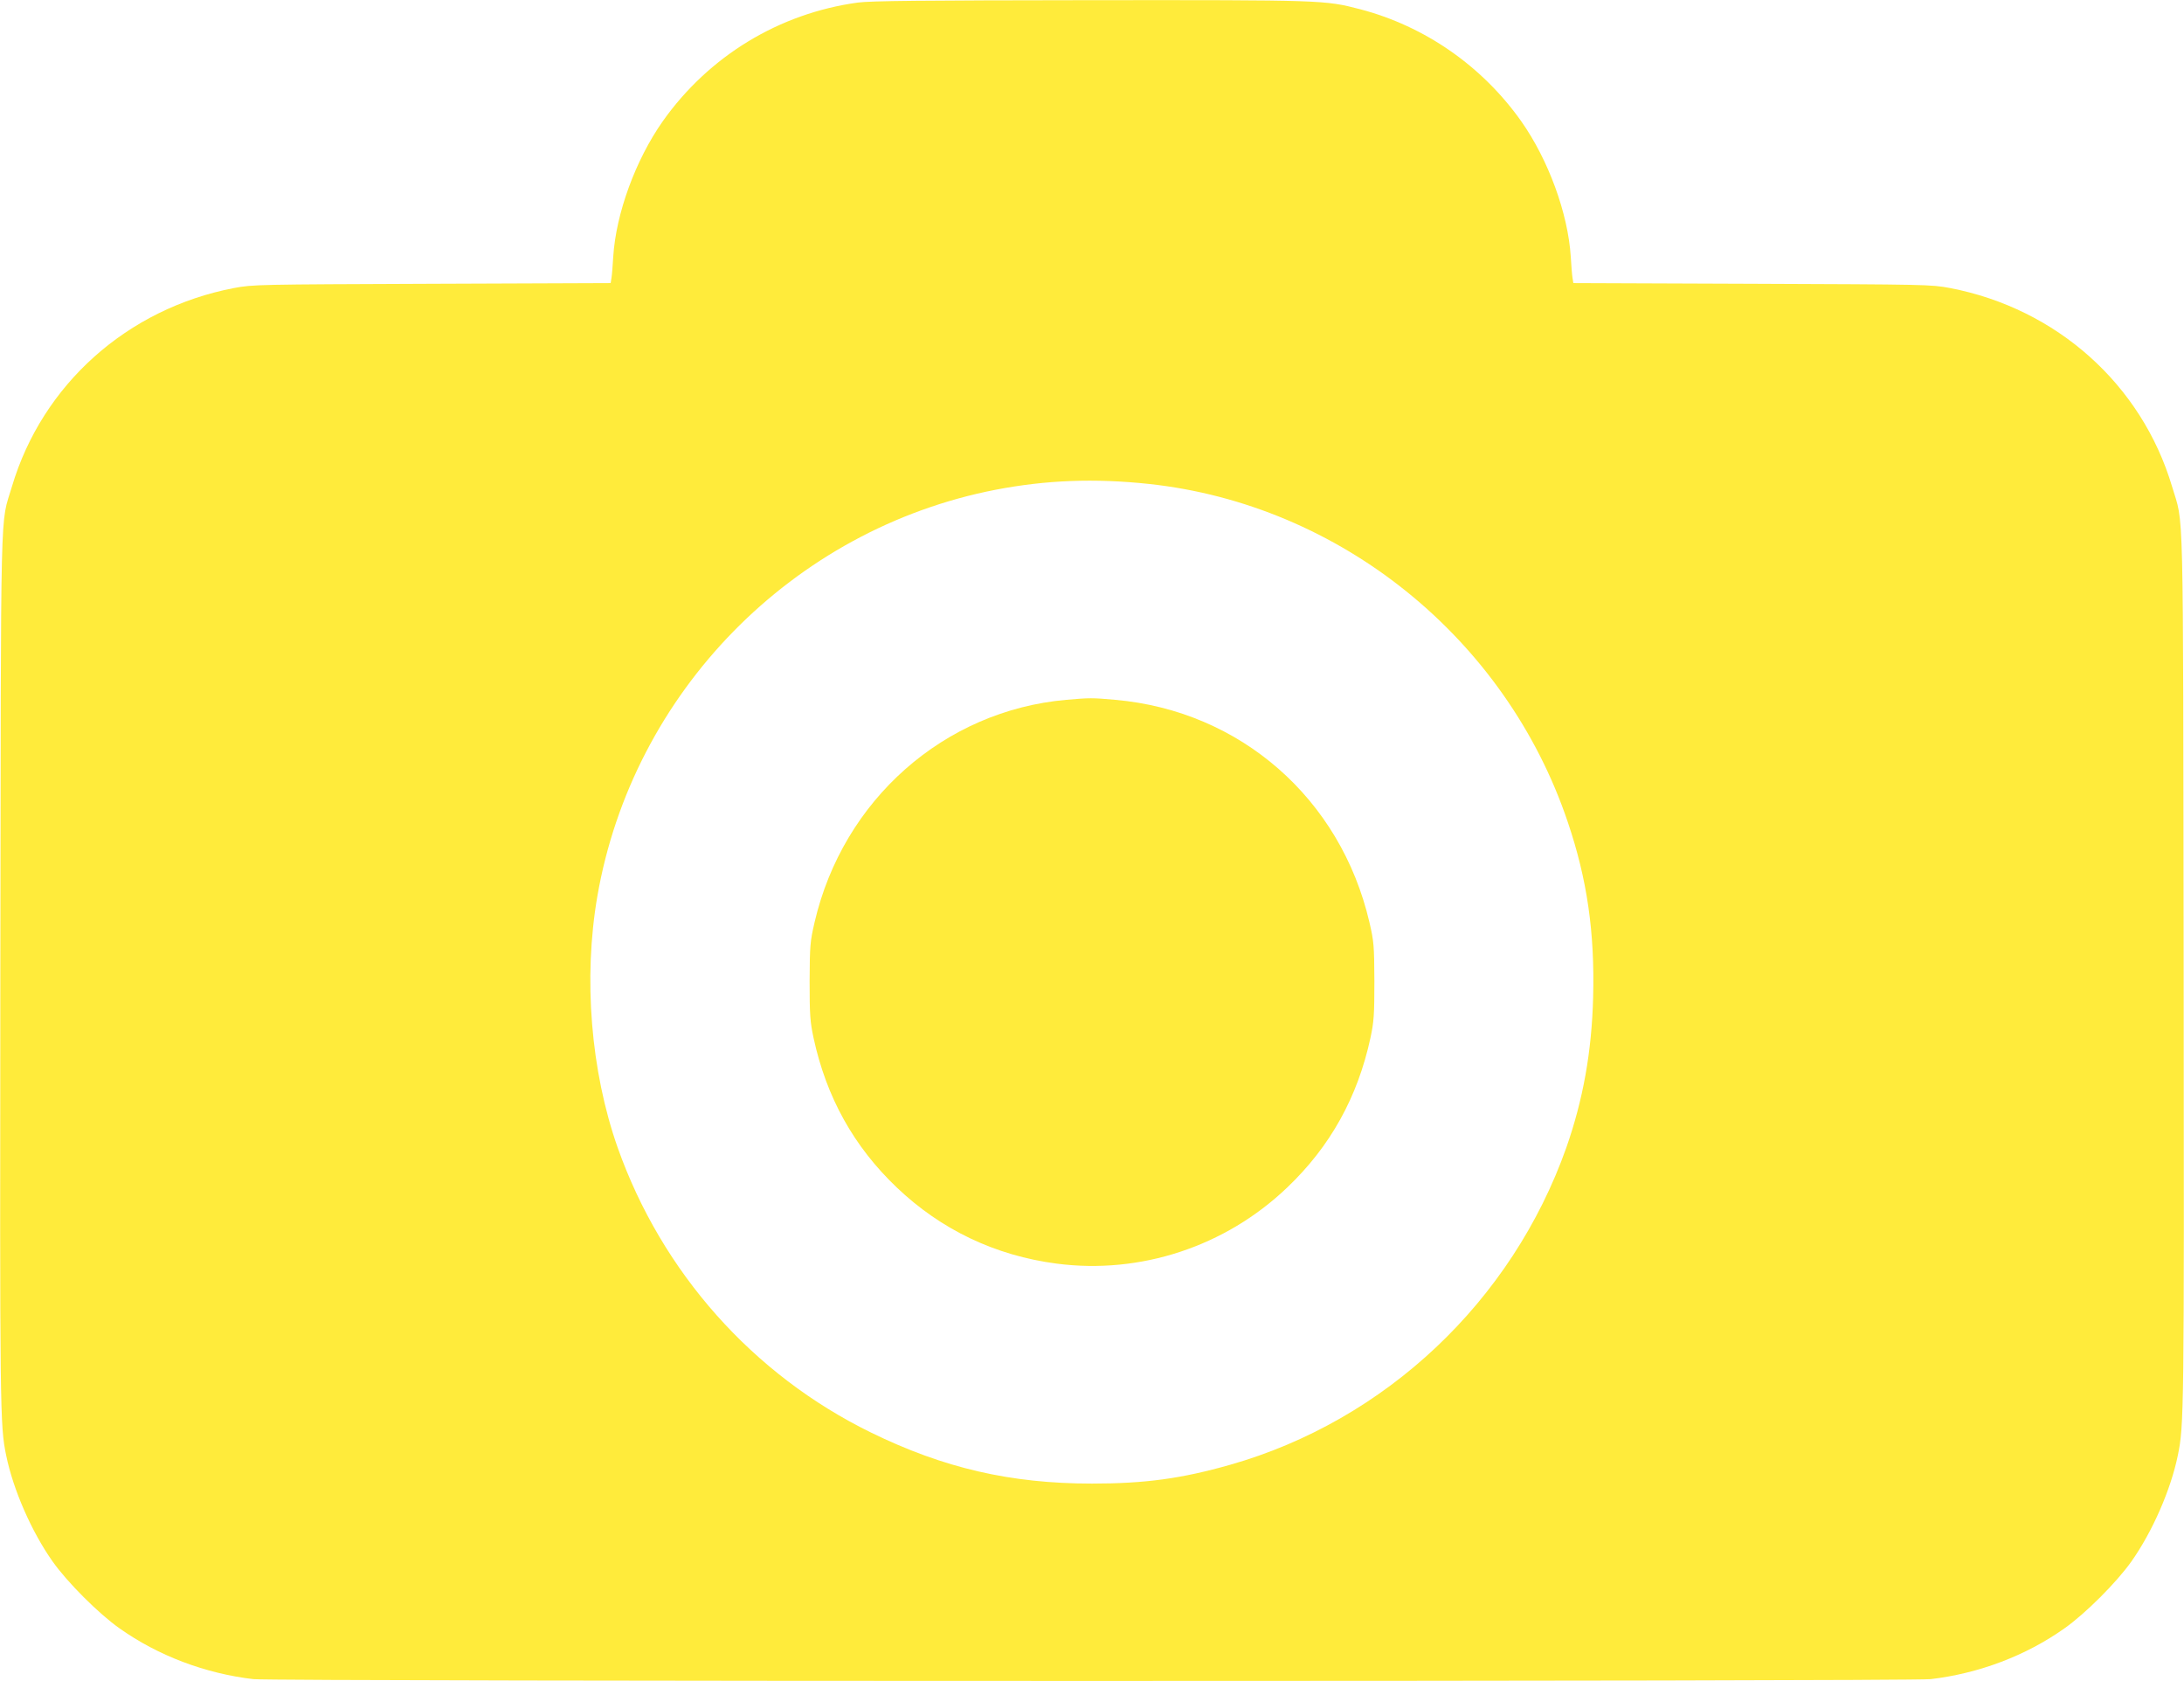 <?xml version="1.0" standalone="no"?>
<!DOCTYPE svg PUBLIC "-//W3C//DTD SVG 20010904//EN"
 "http://www.w3.org/TR/2001/REC-SVG-20010904/DTD/svg10.dtd">
<svg version="1.0" xmlns="http://www.w3.org/2000/svg"
 width="1280pt" height="985pt" viewBox="0 0 1280 985"
 preserveAspectRatio="xMidYMid meet">
<g transform="translate(0,985) scale(0.1,-0.1)"
fill="#ffeb3b" stroke="none">
<path d="M5028 9835 c-462 -63 -874 -314 -1144 -696 -159 -226 -274 -540 -290
-794 -3 -49 -7 -104 -10 -122 l-5 -32 -1047 -4 c-1026 -4 -1049 -4 -1161 -25
-625 -120 -1123 -565 -1301 -1163 -70 -237 -64 7 -68 -2839 -3 -2599 -2 -2662
34 -2838 41 -201 149 -448 272 -622 86 -122 270 -306 392 -392 227 -161 503
-265 785 -298 125 -14 9705 -14 9830 0 282 33 558 137 785 298 122 86 306 270
392 392 123 174 231 421 272 622 36 176 37 239 34 2838 -4 2846 2 2602 -68
2839 -178 598 -676 1043 -1301 1163 -112 21 -135 21 -1161 25 l-1047 4 -5 32
c-3 18 -7 73 -10 122 -16 254 -131 568 -290 794 -229 324 -566 558 -945 657
-207 54 -218 54 -1584 53 -988 -1 -1283 -4 -1359 -14z m1706 -2821 c1121 -121
2092 -904 2455 -1983 113 -334 158 -645 148 -1025 -8 -319 -59 -601 -157 -881
-319 -901 -1060 -1600 -1971 -1859 -285 -81 -498 -110 -809 -110 -478 0 -870
91 -1295 299 -693 339 -1226 939 -1485 1670 -158 449 -202 993 -119 1473 207
1195 1144 2151 2334 2382 296 57 580 68 899 34z"/>
<path d="M6250 5749 c-717 -63 -1309 -586 -1476 -1304 -26 -112 -28 -135 -29
-345 0 -199 3 -238 23 -332 75 -347 235 -636 488 -877 259 -247 577 -399 937
-446 491 -64 989 100 1351 446 253 241 413 530 488 877 20 94 23 133 23 332
-1 210 -3 233 -29 345 -169 726 -757 1240 -1491 1304 -133 12 -148 12 -285 0z"/>
</g>
</svg>
